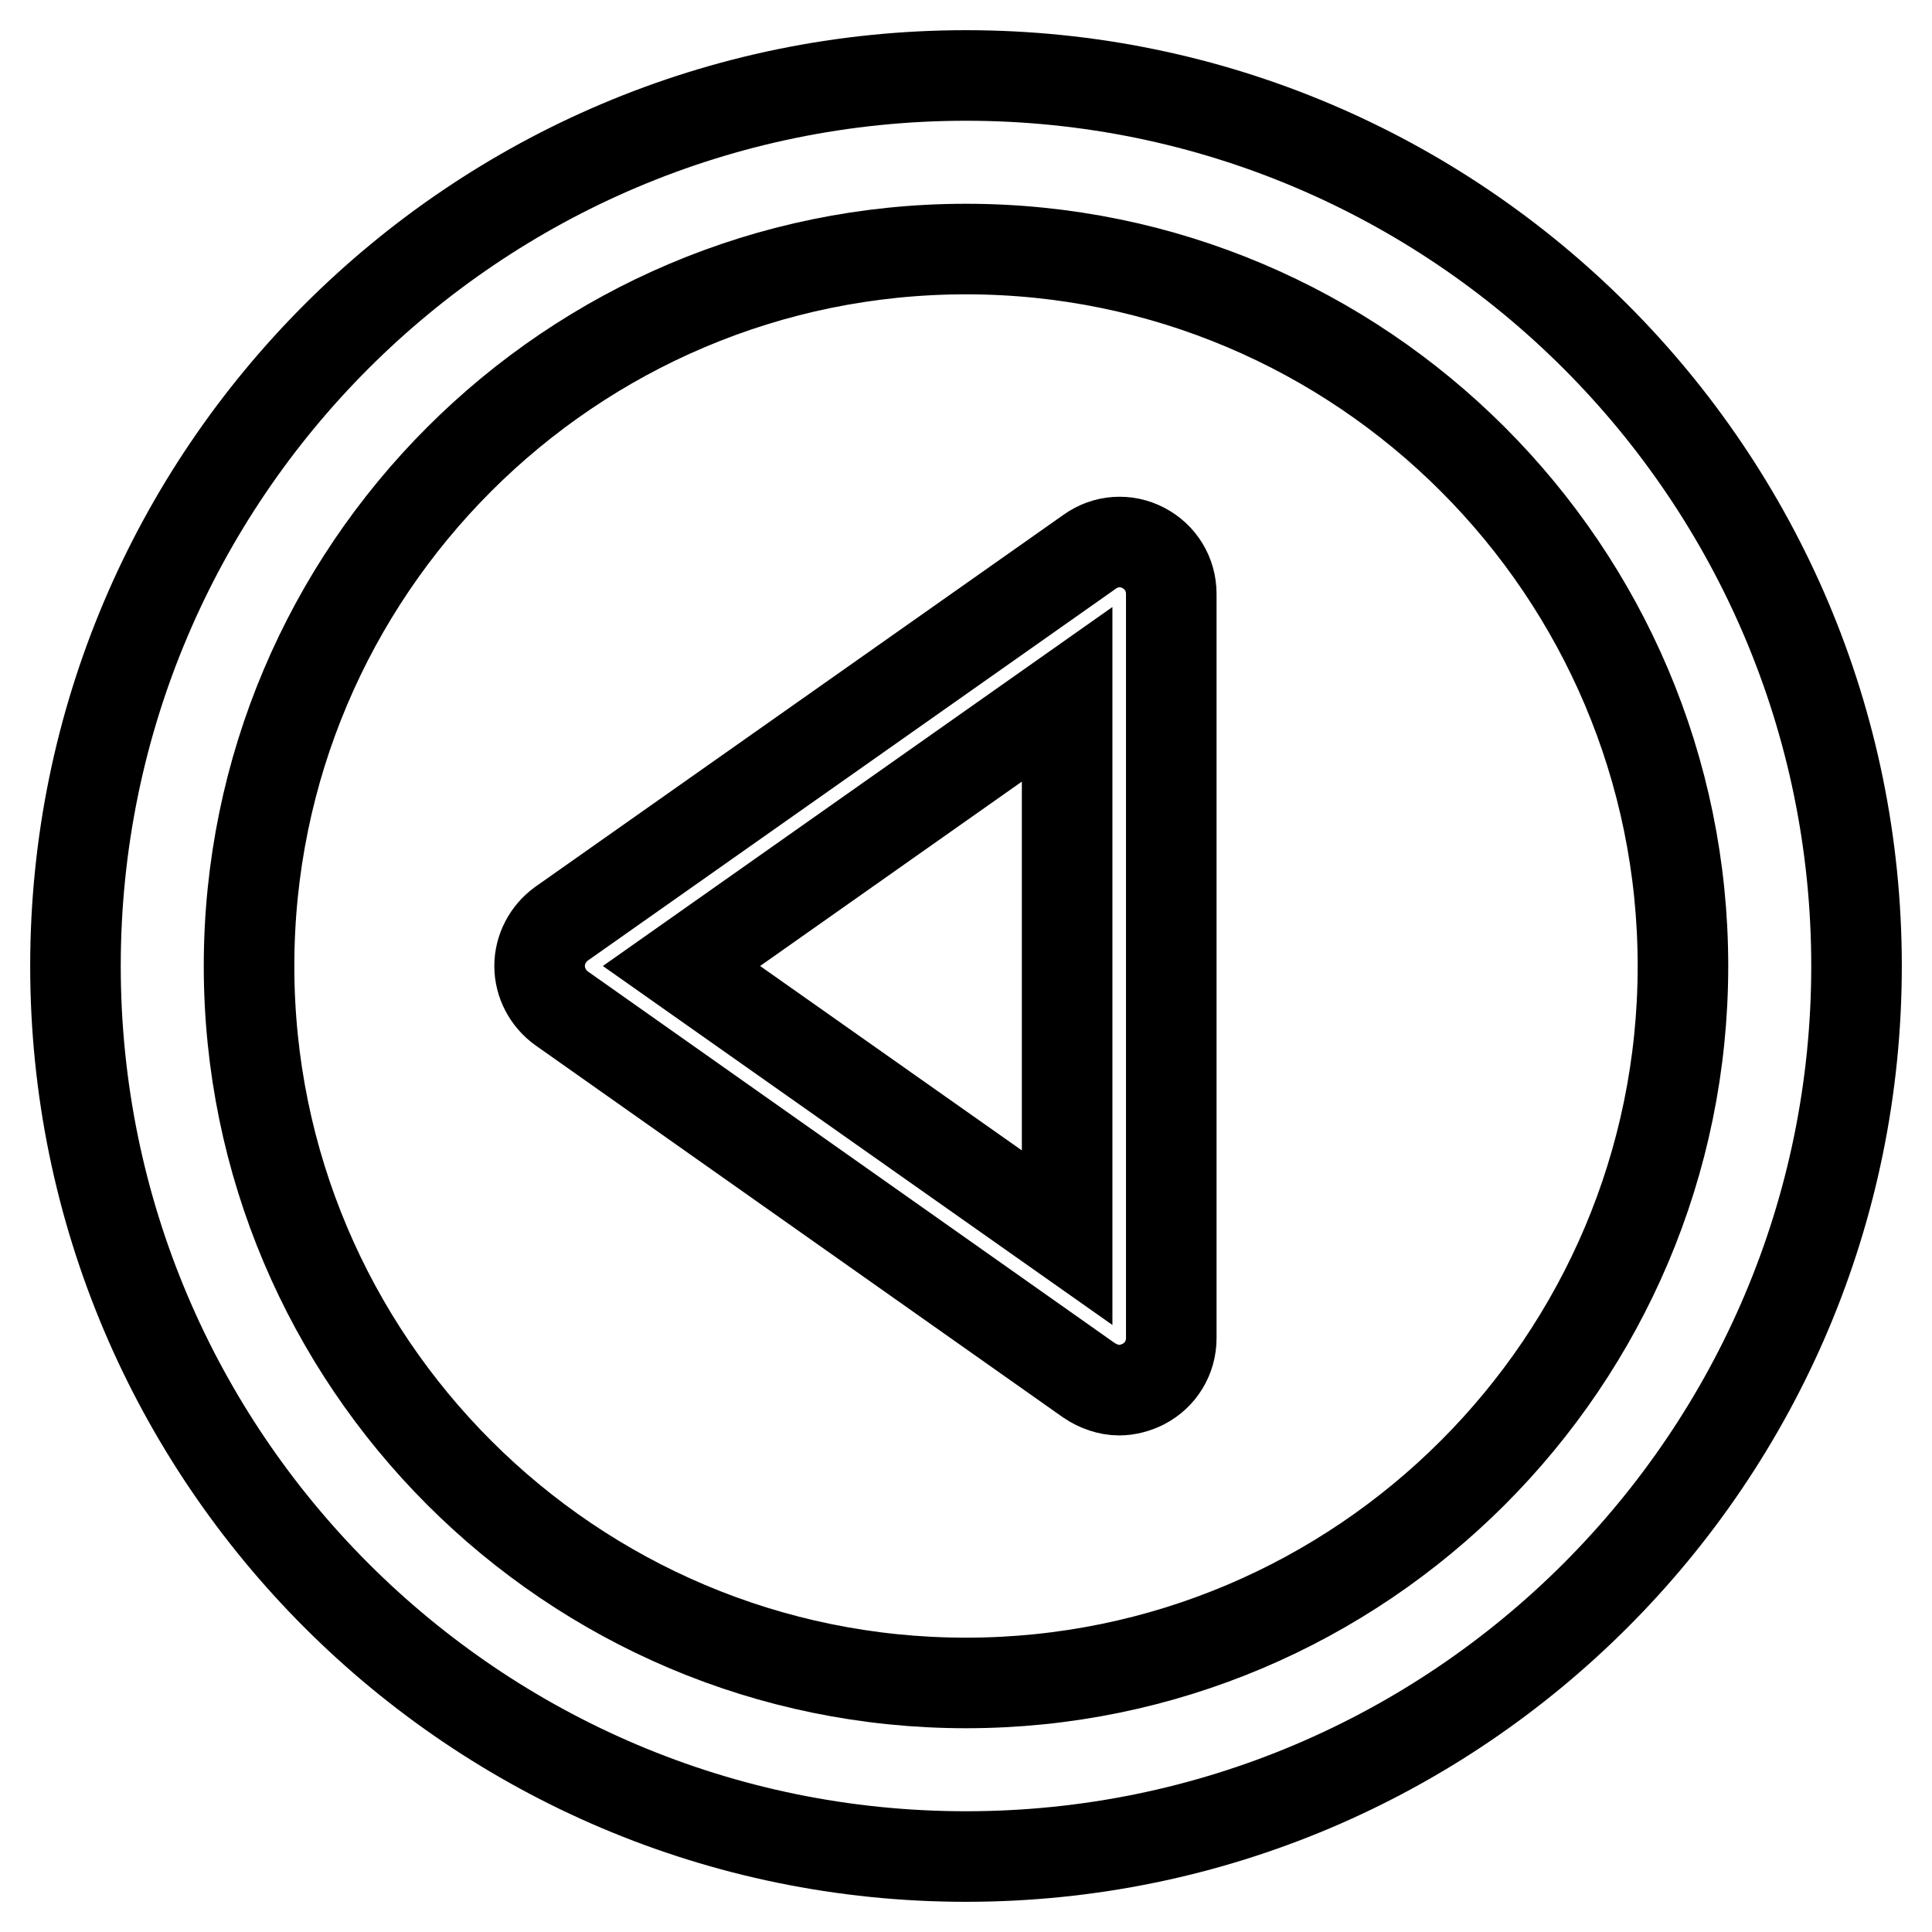 <?xml version="1.0" encoding="utf-8"?>
<!-- Svg Vector Icons : http://www.onlinewebfonts.com/icon -->
<!DOCTYPE svg PUBLIC "-//W3C//DTD SVG 1.1//EN" "http://www.w3.org/Graphics/SVG/1.1/DTD/svg11.dtd">
<svg version="1.1" xmlns="http://www.w3.org/2000/svg" xmlns:xlink="http://www.w3.org/1999/xlink" x="0px" y="0px" viewBox="0 0 256 256" enable-background="new 0 0 256 256" xml:space="preserve">
<g><g><path stroke-width="12" fill-opacity="0" stroke="#000000"  d="M10,128c0,65.1,52.9,118,118,118c65.1,0,118-52.9,118-118c0-65.1-52.9-118-118-118C62.9,10,10,62.9,10,128z M33,128c0-52.4,42.6-95,95-95c52.4,0,95,42.6,95,95c0,52.4-42.6,95-95,95C75.6,223,33,180.4,33,128z"/><path stroke-width="12" fill-opacity="0" stroke="#000000"  d="M71.5,128c0,2.2,1.1,4.3,2.9,5.6l69.9,49.3c1.2,0.8,2.6,1.3,4,1.3c1.1,0,2.2-0.3,3.2-0.8c2.3-1.2,3.7-3.5,3.7-6.1V78.7c0-2.6-1.4-4.9-3.7-6.1c-2.3-1.2-5-1-7.1,0.5l-70,49.3C72.6,123.7,71.5,125.8,71.5,128z M90.3,128l51.1-36v72L90.3,128z"/></g></g>
</svg>
